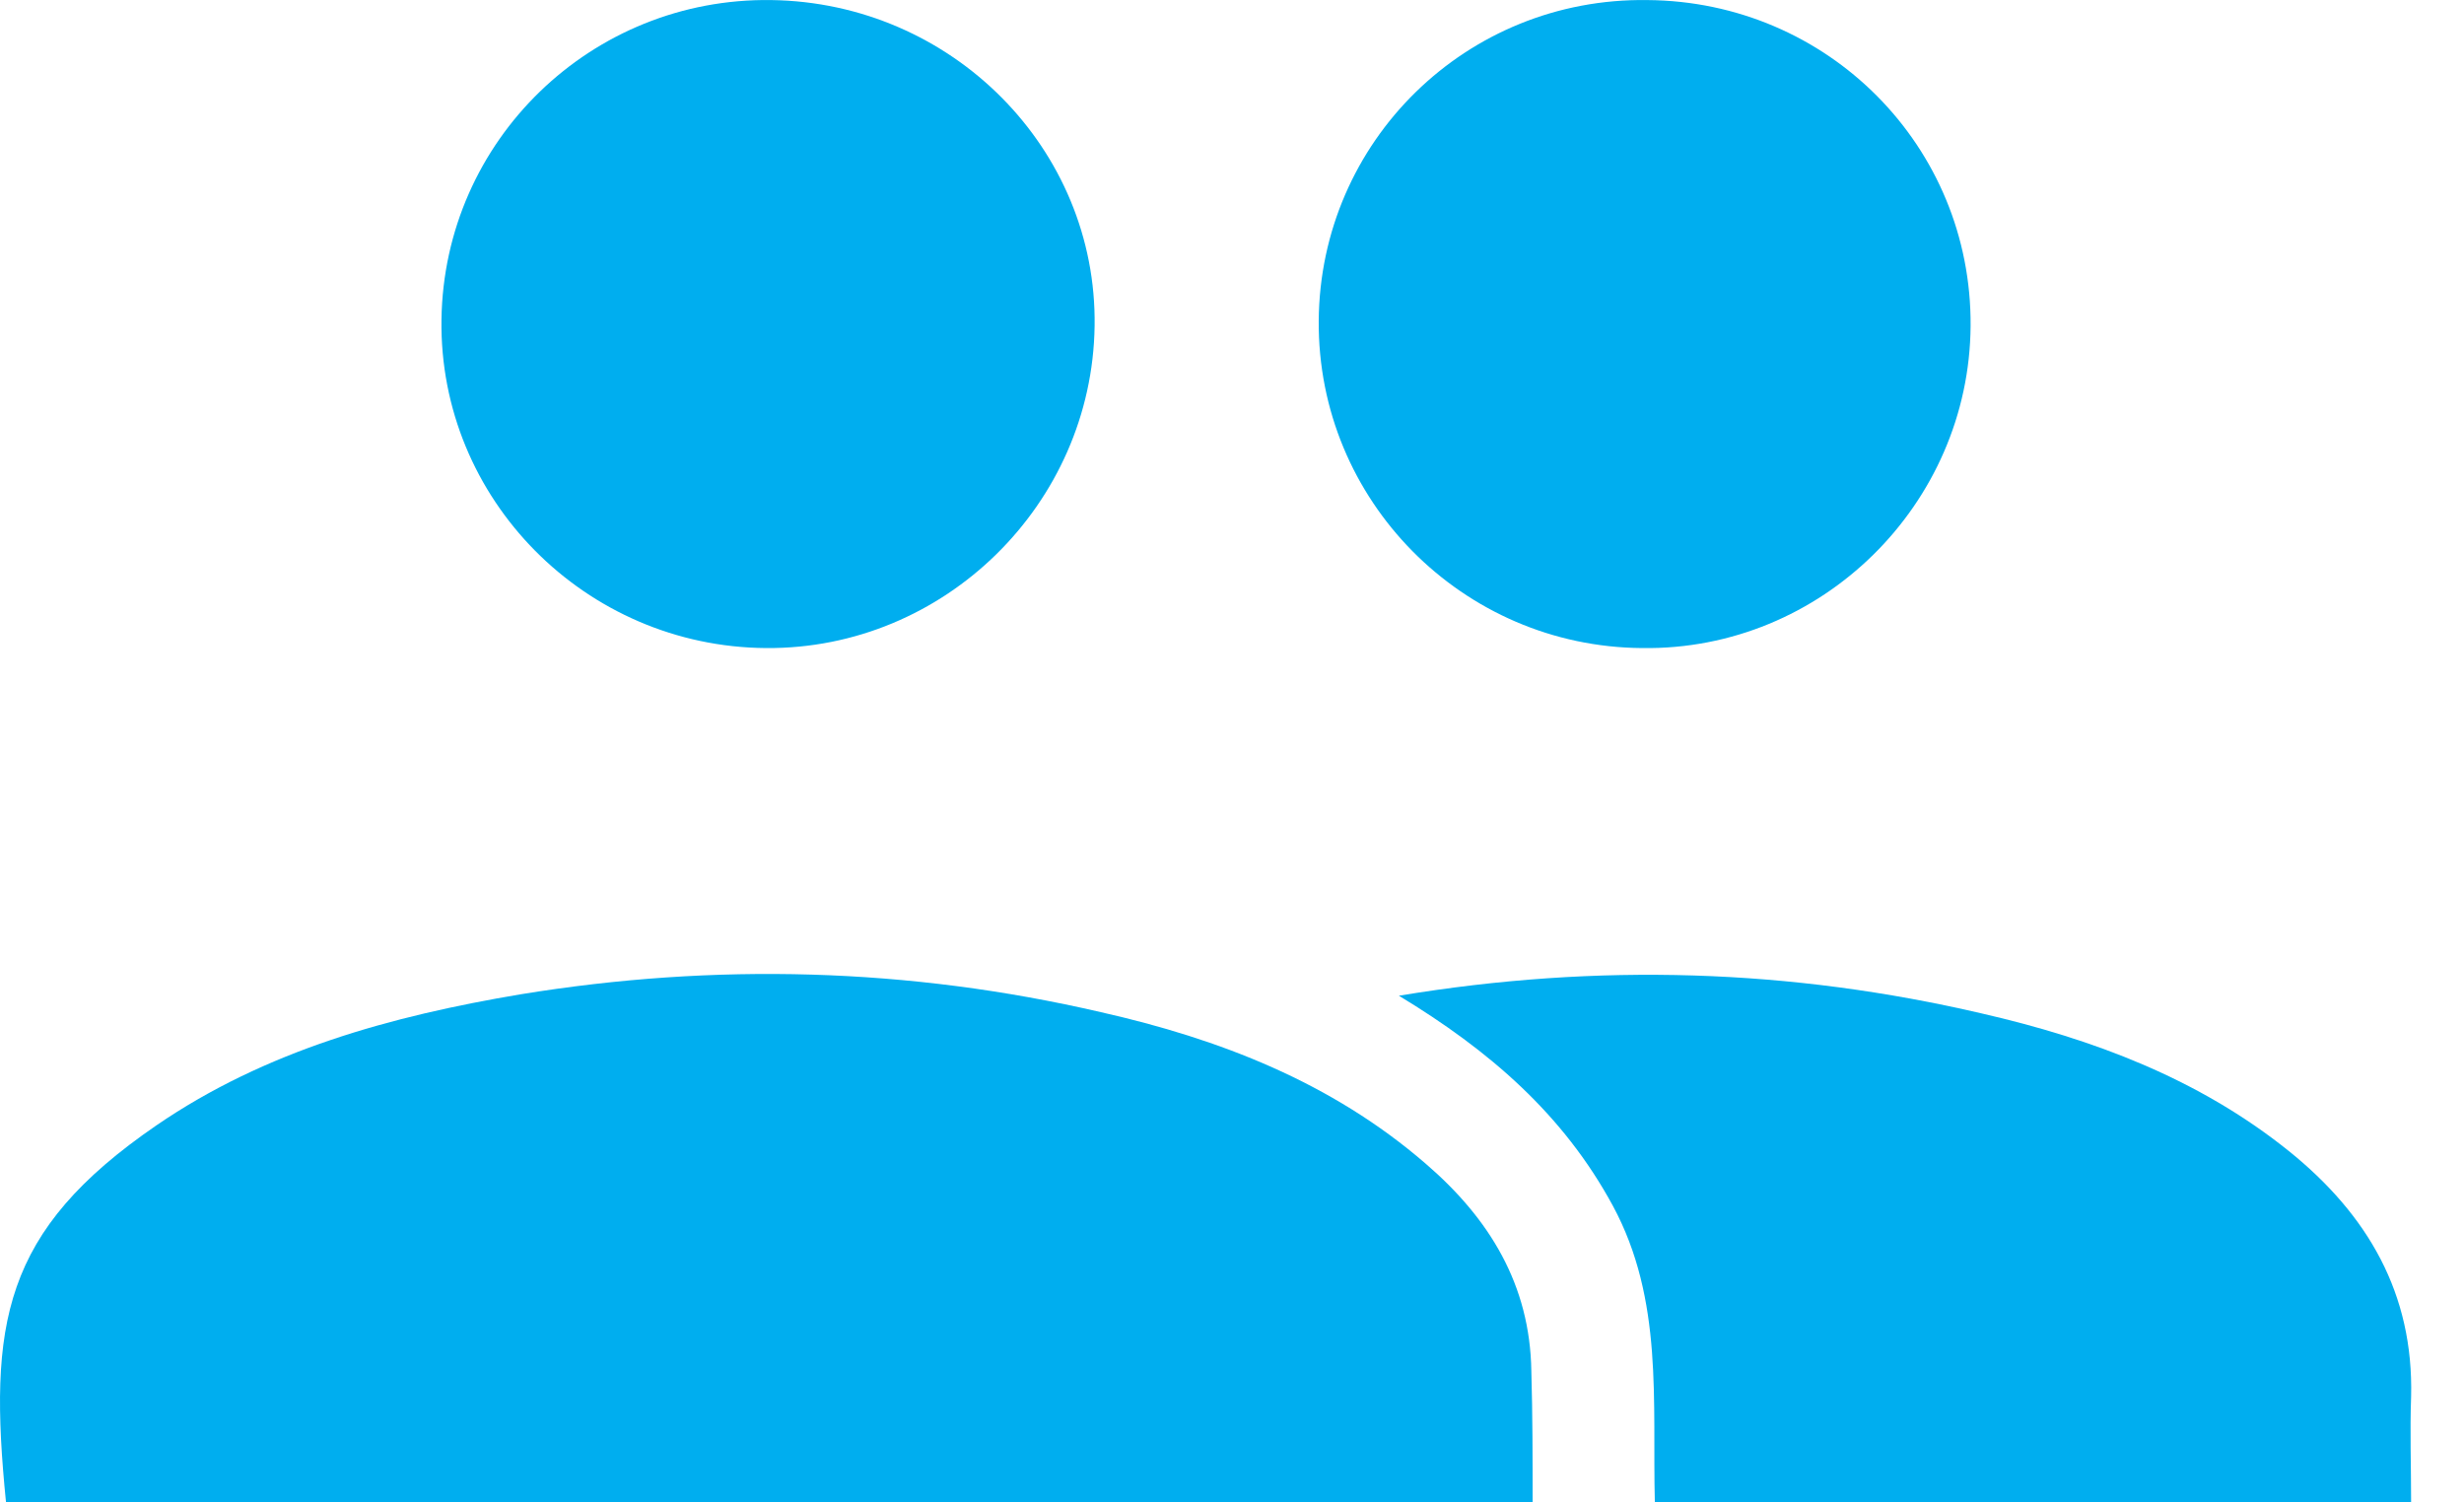 <svg xmlns="http://www.w3.org/2000/svg" width="41" height="25" viewBox="0 0 41 25" fill="none"><path d="M25.502 24.999C17.006 24.999 8.553 24.999 0.1 24.999C-0.196 22.033 0.037 20.487 2.6 18.728C4.422 17.478 6.519 16.906 8.659 16.546C11.901 16.017 15.121 16.101 18.32 16.843C20.29 17.288 22.155 18.008 23.723 19.364C24.782 20.275 25.46 21.377 25.481 22.817C25.502 23.538 25.502 24.258 25.502 24.999Z" fill="#00AEEF"></path><path d="M23.277 16.569C26.604 16.018 29.803 16.124 32.98 16.865C34.824 17.289 36.582 17.946 38.086 19.154C39.4 20.213 40.163 21.526 40.12 23.242C40.099 23.814 40.12 24.386 40.12 25.001C35.925 25.001 31.773 25.001 27.536 25.001C27.493 23.327 27.684 21.632 26.837 20.064C26.01 18.539 24.782 17.48 23.277 16.569Z" fill="#00AEEF"></path><path d="M12.833 0.001C15.841 0.043 18.256 2.479 18.214 5.424C18.172 8.39 15.714 10.805 12.748 10.784C9.74 10.763 7.303 8.305 7.346 5.318C7.388 2.331 9.846 -0.042 12.833 0.001Z" fill="#00AEEF"></path><path d="M32.79 5.424C32.769 8.39 30.311 10.827 27.324 10.784C24.337 10.763 21.922 8.327 21.943 5.339C21.964 2.352 24.401 -0.042 27.409 0.001C30.417 0.022 32.811 2.437 32.79 5.424Z" fill="#00AEEF"></path></svg>